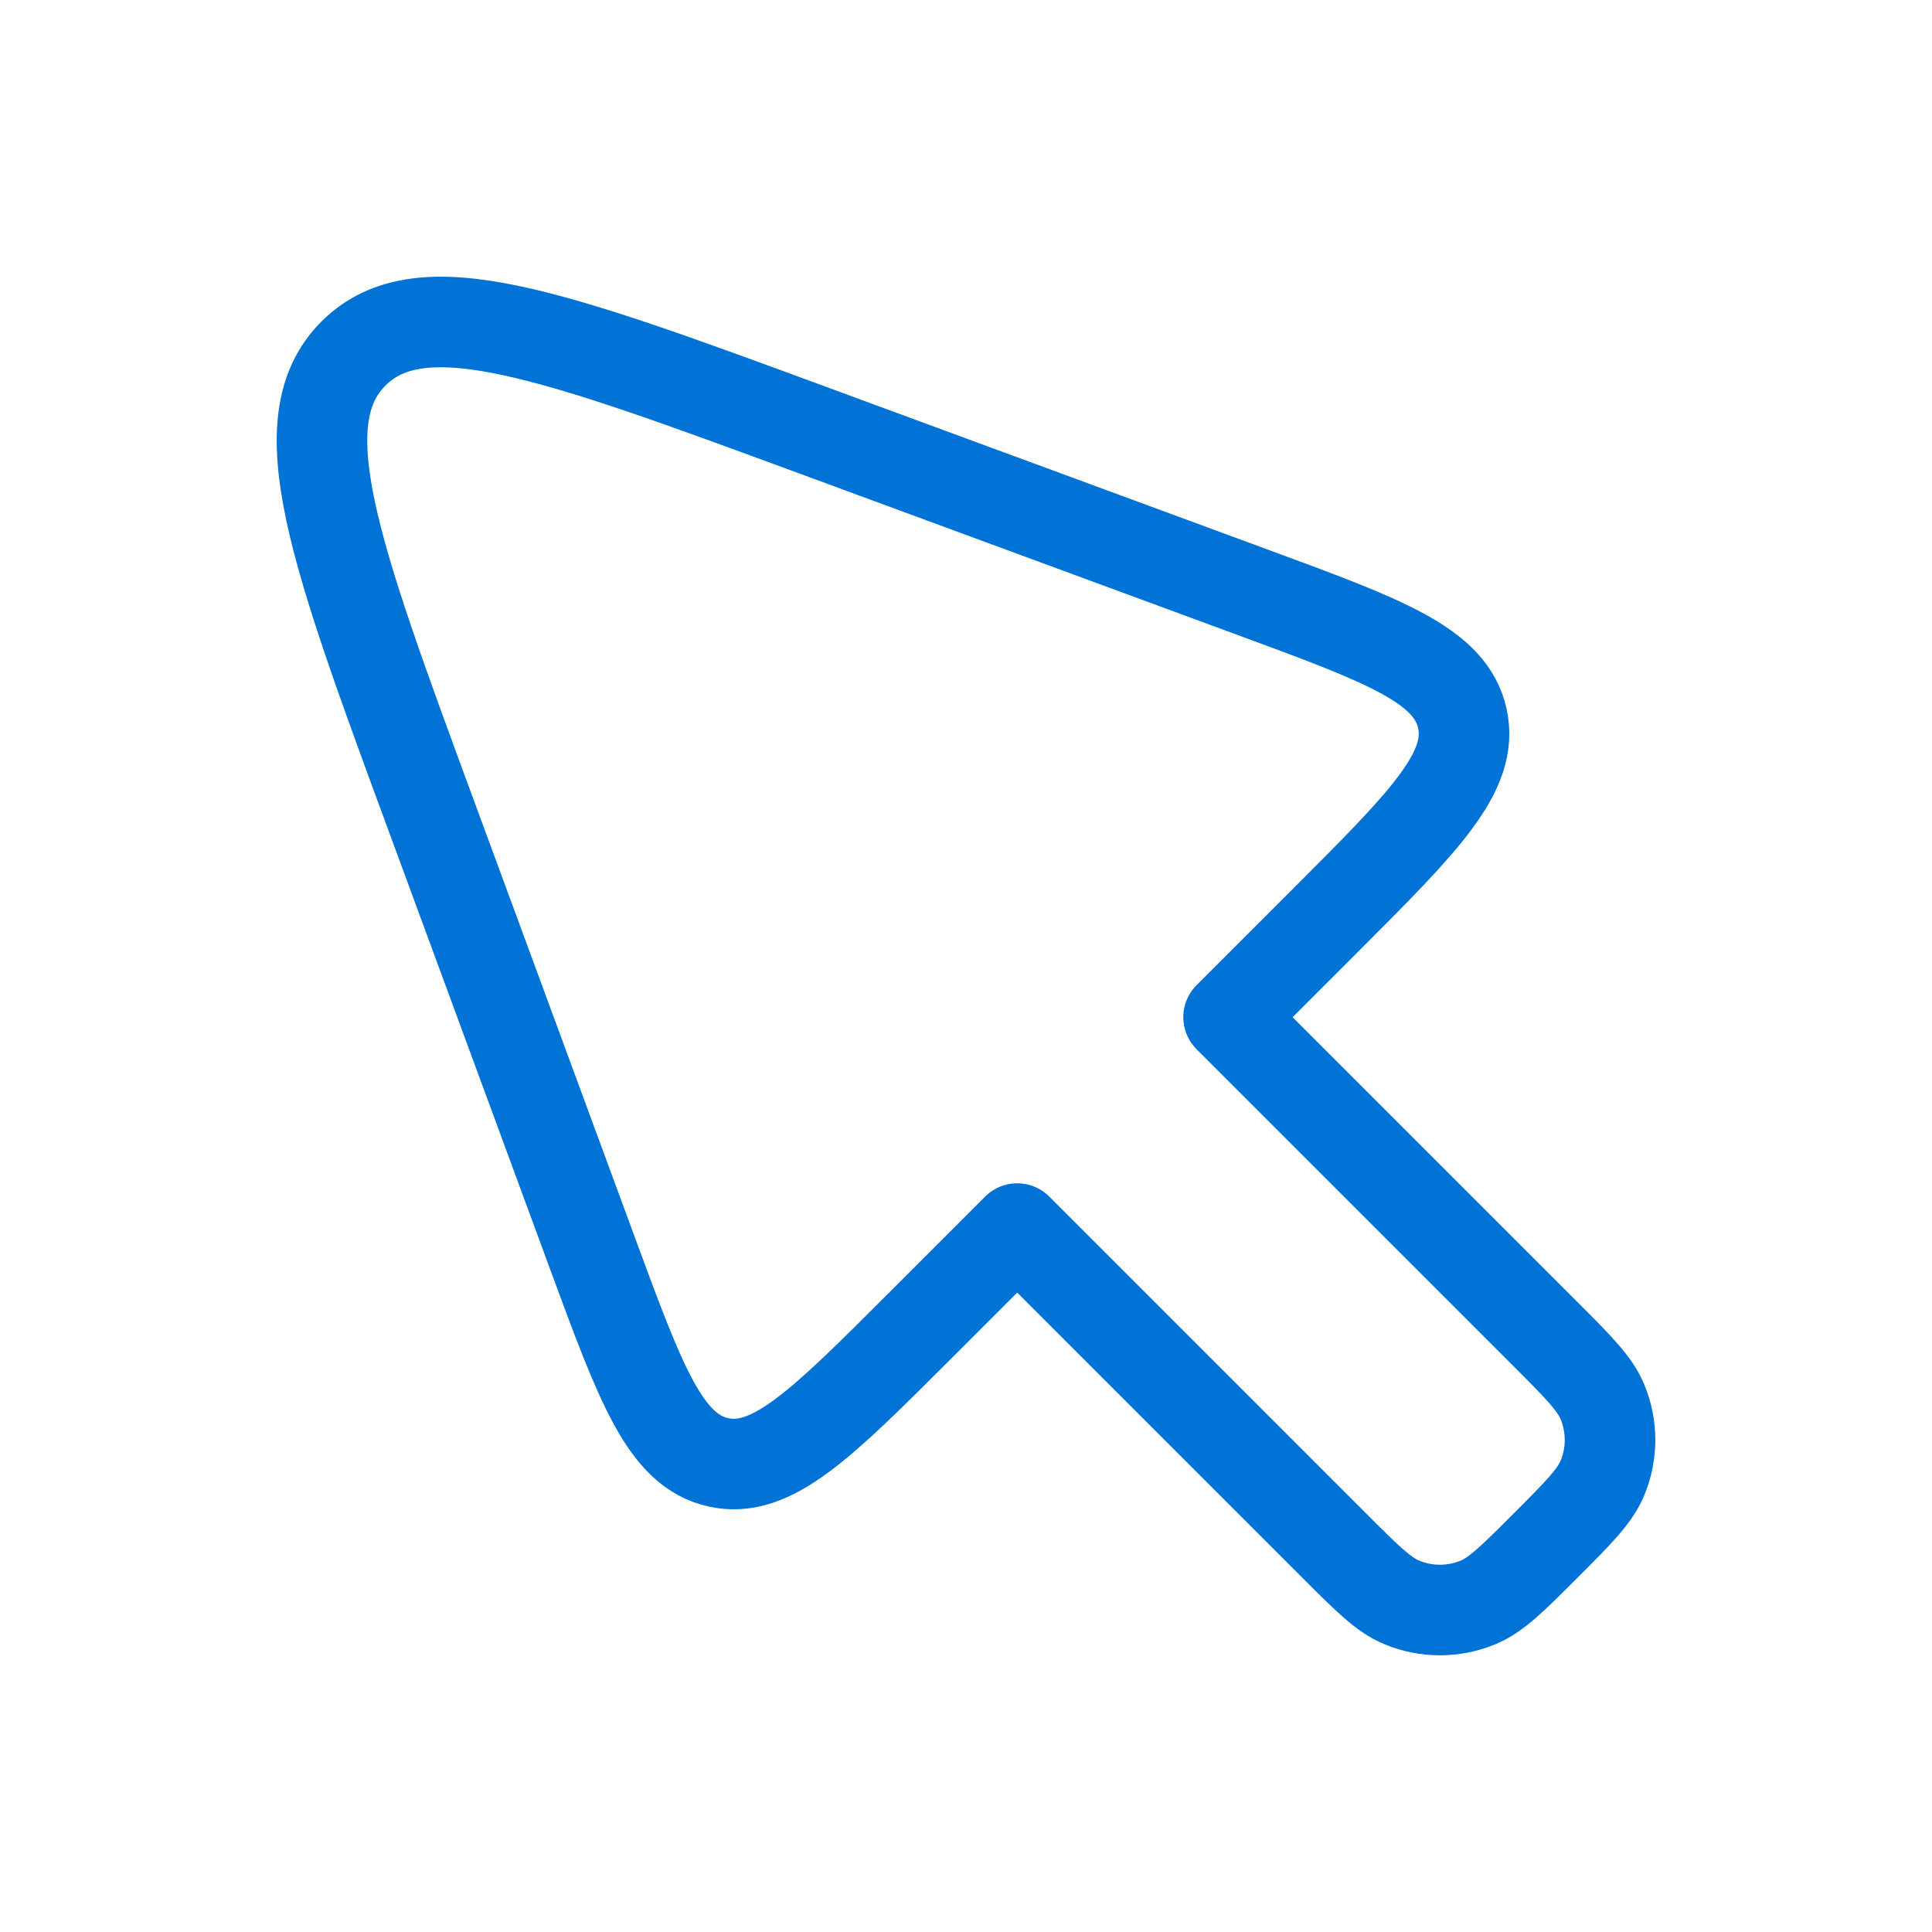 <svg xmlns="http://www.w3.org/2000/svg" width="32" height="32" viewBox="0 0 32 32" fill="none"><path d="M22.099 25.6L16.848 20.349L15.245 21.952C13.603 23.594 12.782 24.415 11.9 24.221C11.018 24.027 10.616 22.938 9.814 20.76L7.137 13.494C5.536 9.148 4.735 6.975 5.855 5.855C6.975 4.735 9.148 5.536 13.494 7.137L20.759 9.814C22.938 10.616 24.027 11.018 24.221 11.9C24.415 12.782 23.594 13.603 21.952 15.245L20.349 16.848L25.6 22.099C26.143 22.643 26.415 22.915 26.541 23.218C26.709 23.622 26.709 24.077 26.541 24.481C26.415 24.784 26.143 25.056 25.6 25.6C25.056 26.144 24.784 26.416 24.481 26.541C24.077 26.709 23.622 26.709 23.218 26.541C22.915 26.416 22.643 26.144 22.099 25.6Z" stroke="#0173D6" stroke-width="1.5" stroke-linecap="round" stroke-linejoin="round"></path></svg>